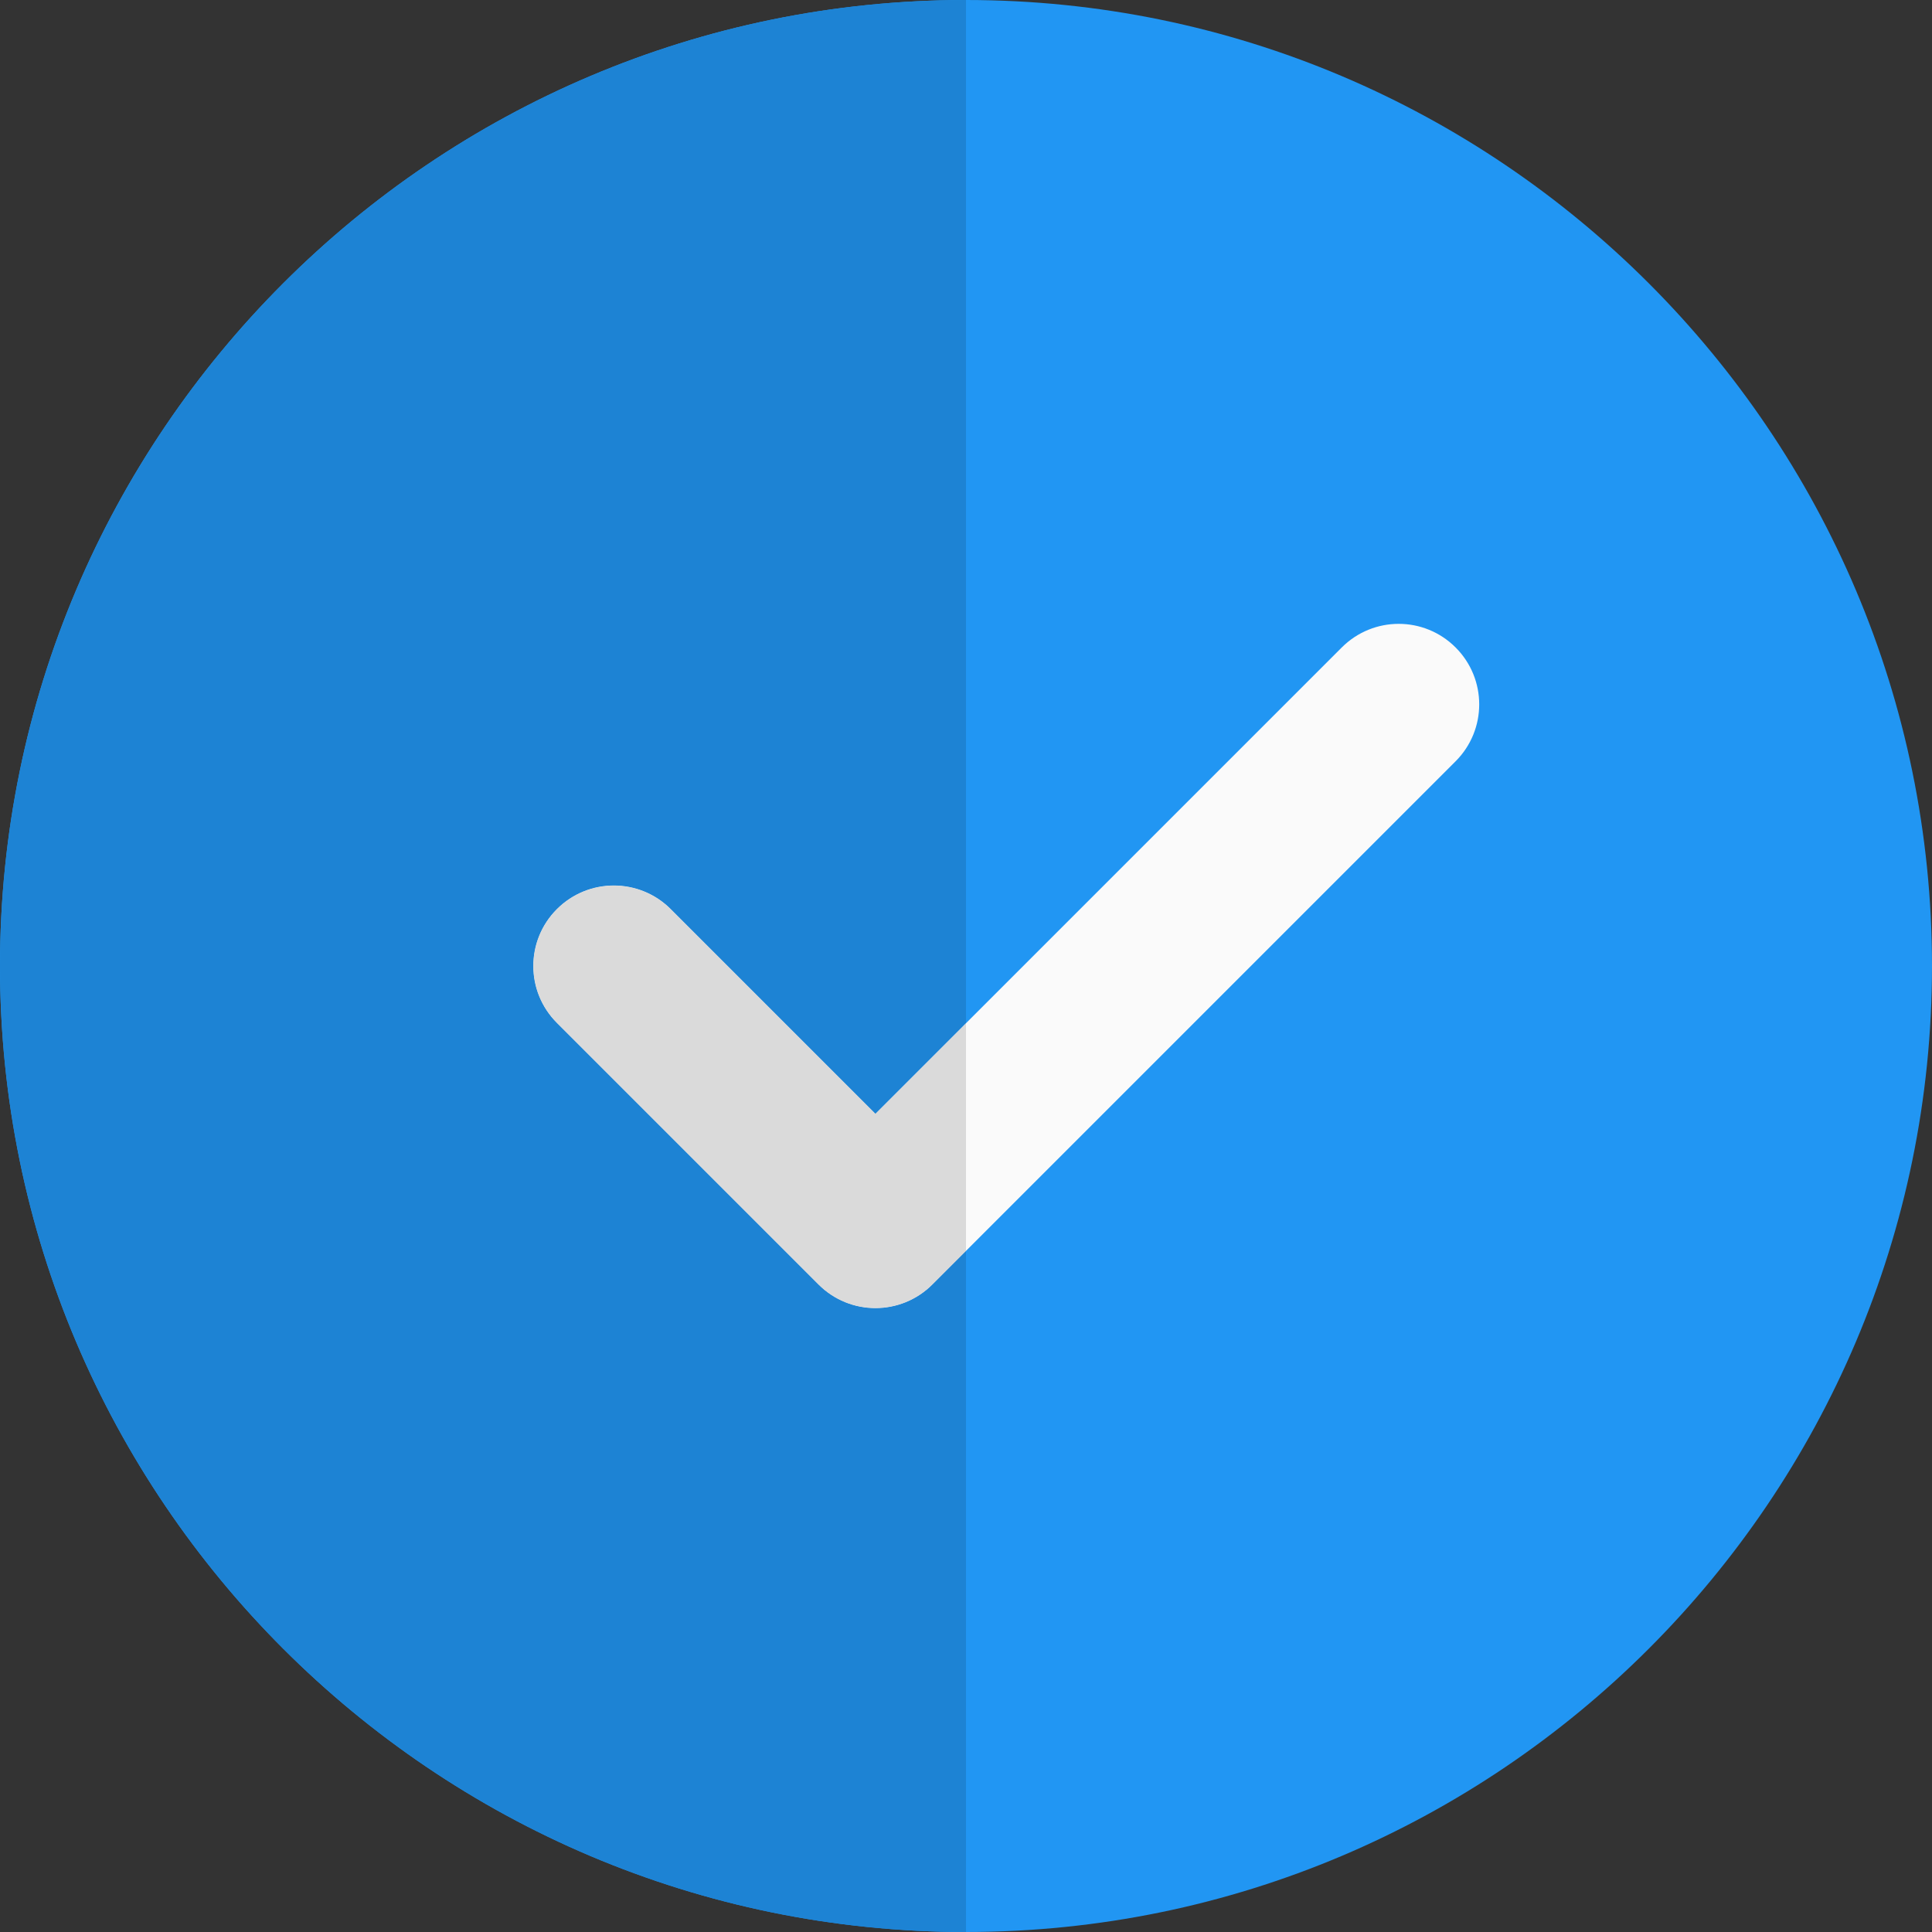 <svg enable-background="new 0 0 24 24" height="512" viewBox="0 0 24 24" width="512" xmlns="http://www.w3.org/2000/svg"><rect x="0" y="0" width="24" height="24" fill="#333333" stroke="none"/><path d="m12 0c-6.617 0-12 5.383-12 12s5.383 12 12 12 12-5.383 12-12-5.383-12-12-12z" fill="#2196f3"/><path d="m18.082 9.457-6.5 6.5c-.195.195-.451.293-.707.293s-.512-.098-.707-.293l-3.25-3.25c-.391-.391-.391-1.023 0-1.414s1.023-.391 1.414 0l2.543 2.543 5.793-5.793c.391-.391 1.023-.391 1.414 0s.391 1.023 0 1.414z" fill="#fafafa"/><path d="m12 0c-6.617 0-12 5.383-12 12s5.383 12 12 12v-8.461l-.418.418c-.195.195-.451.293-.707.293s-.512-.098-.707-.293l-3.25-3.25c-.391-.391-.391-1.023 0-1.414.195-.195.451-.293.707-.293s.512.098.707.293l2.543 2.543 1.125-1.125z" fill="#1d83d4"/><path d="m7.625 11c-.256 0-.512.098-.707.293-.391.391-.391 1.023 0 1.414l3.25 3.25c.195.195.451.293.707.293s.512-.098.707-.293l.418-.418v-2.828l-1.125 1.125-2.543-2.543c-.195-.195-.451-.293-.707-.293z" fill="#dadada"/></svg>